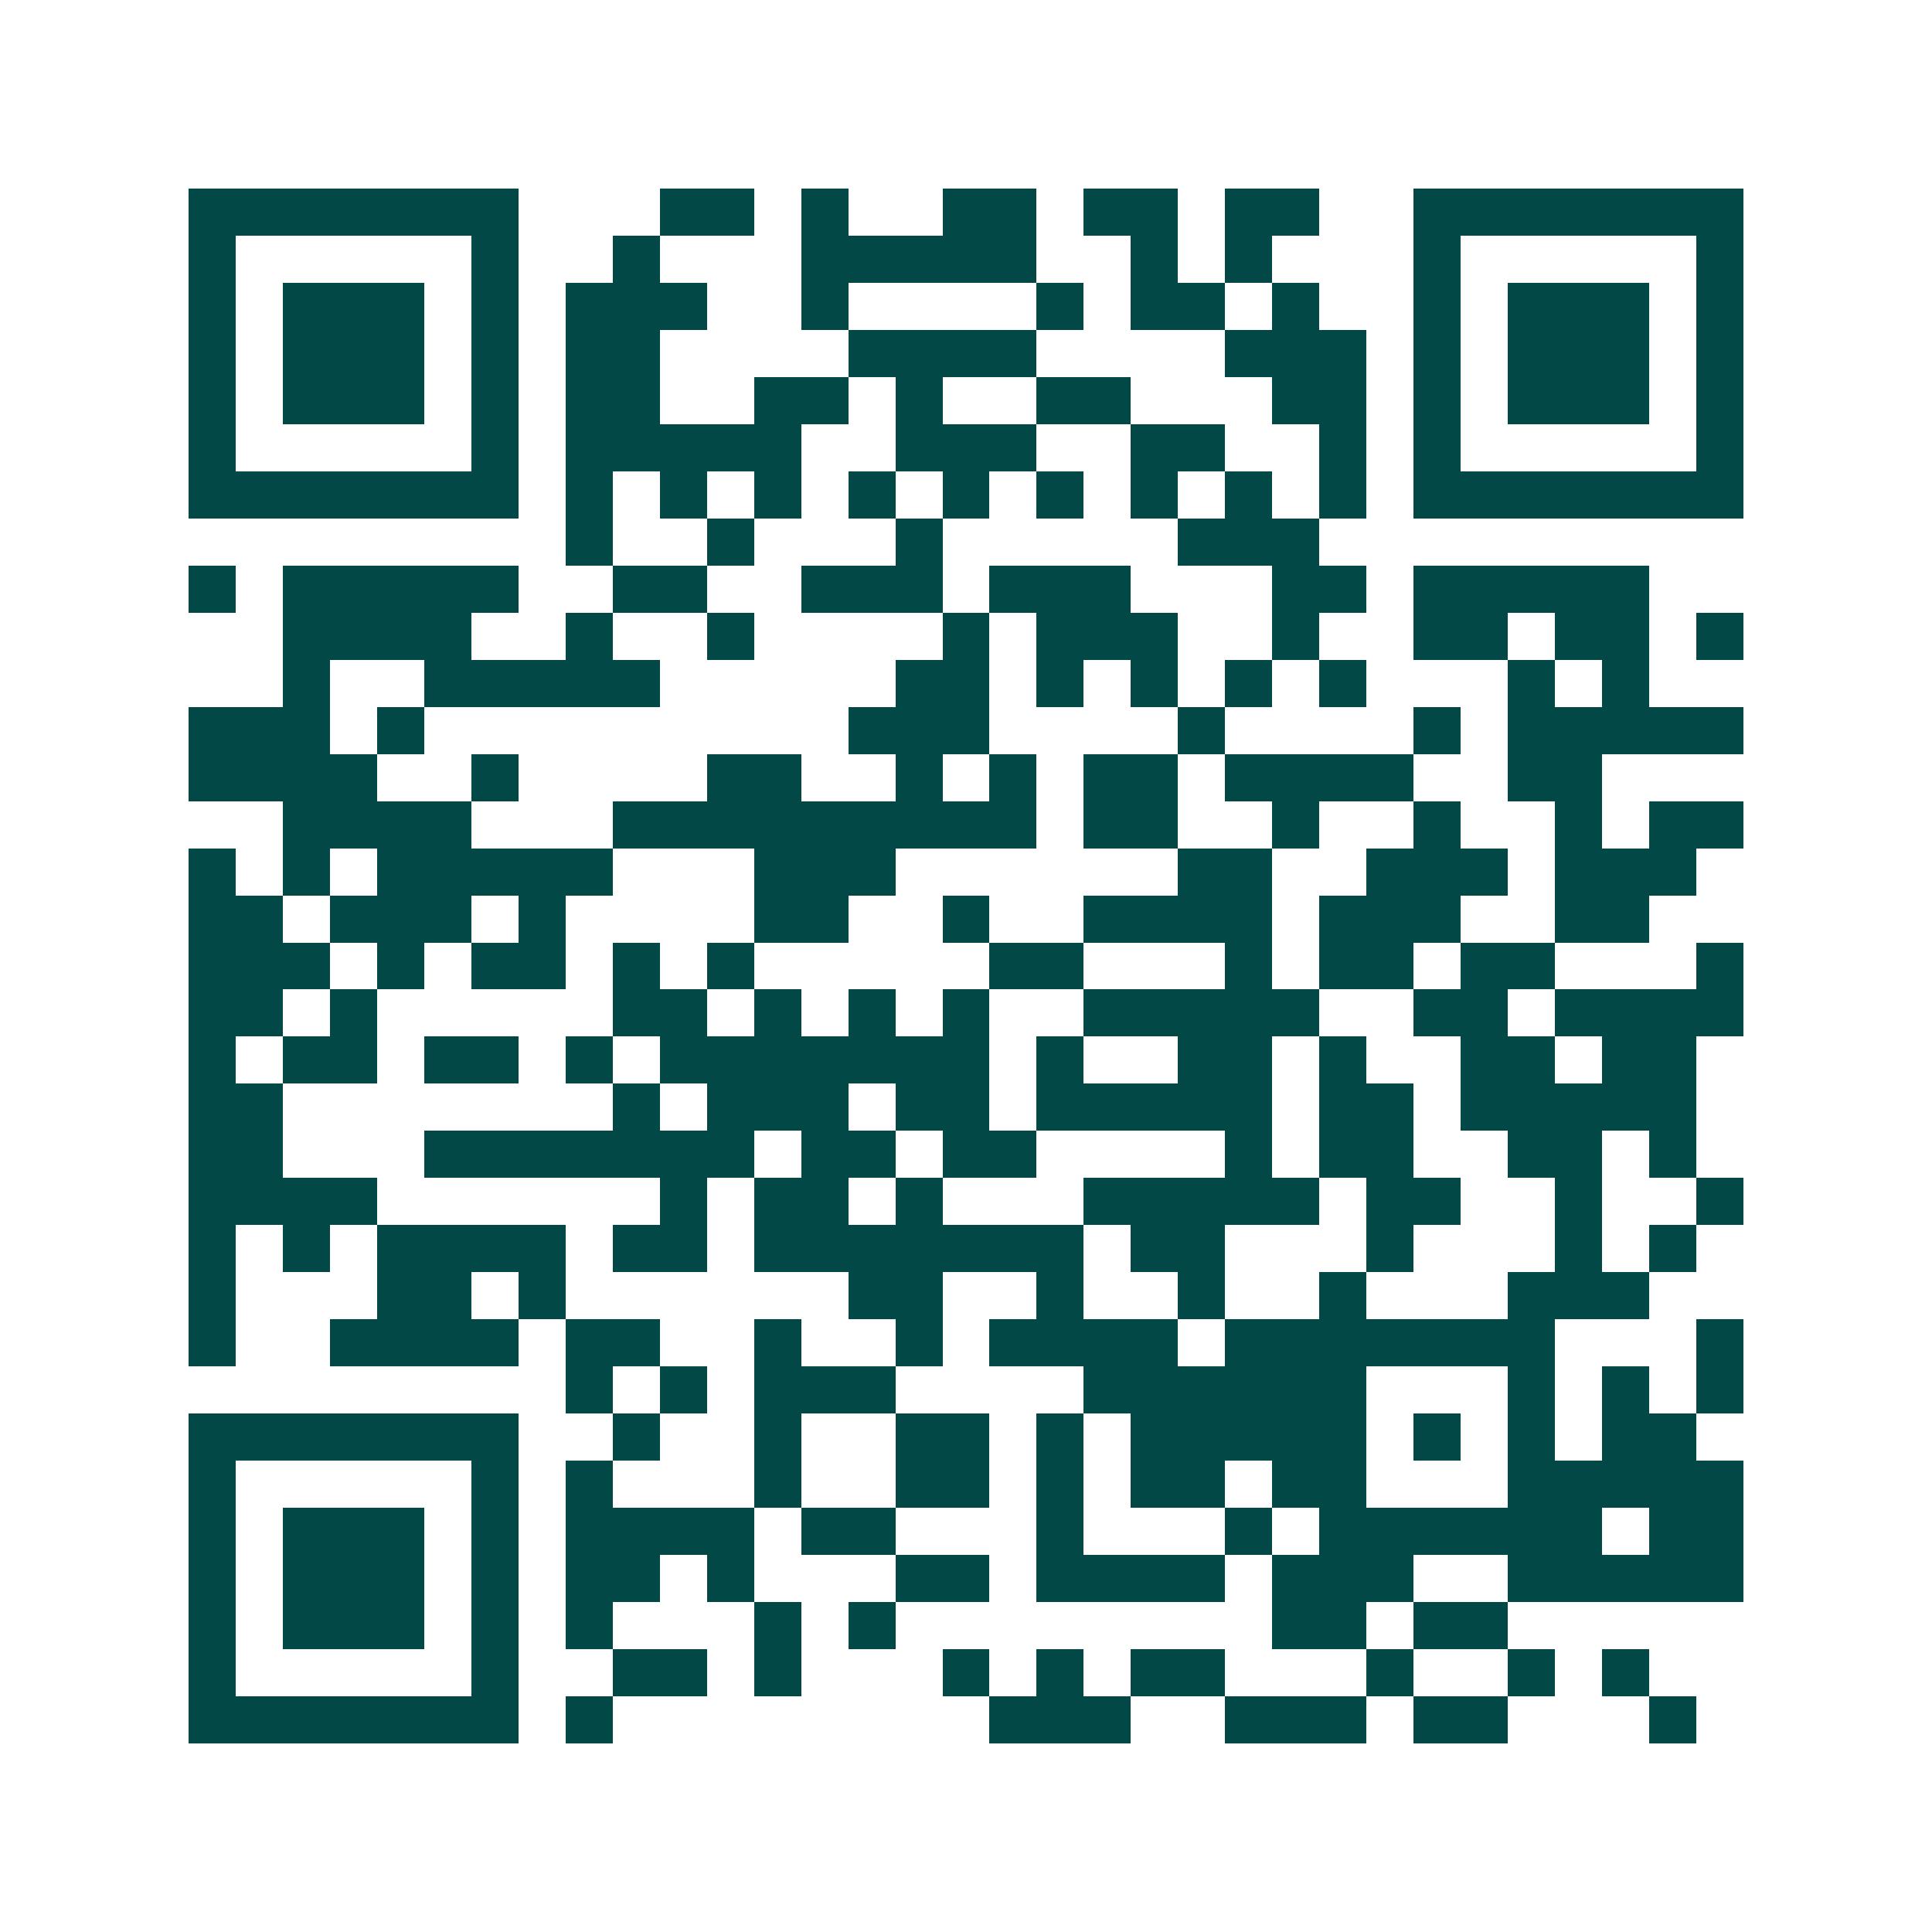 <svg xmlns="http://www.w3.org/2000/svg" width="200" height="200" viewBox="0 0 41 41" shape-rendering="crispEdges"><path fill="#ffffff" d="M0 0h41v41H0z"/><path stroke="#014847" d="M4 4.5h7m3 0h2m1 0h1m2 0h2m1 0h2m1 0h2m2 0h7M4 5.5h1m5 0h1m2 0h1m3 0h5m2 0h1m1 0h1m3 0h1m5 0h1M4 6.5h1m1 0h3m1 0h1m1 0h3m2 0h1m4 0h1m1 0h2m1 0h1m2 0h1m1 0h3m1 0h1M4 7.5h1m1 0h3m1 0h1m1 0h2m4 0h4m4 0h3m1 0h1m1 0h3m1 0h1M4 8.5h1m1 0h3m1 0h1m1 0h2m2 0h2m1 0h1m2 0h2m3 0h2m1 0h1m1 0h3m1 0h1M4 9.5h1m5 0h1m1 0h5m2 0h3m2 0h2m2 0h1m1 0h1m5 0h1M4 10.5h7m1 0h1m1 0h1m1 0h1m1 0h1m1 0h1m1 0h1m1 0h1m1 0h1m1 0h1m1 0h7M12 11.5h1m2 0h1m3 0h1m5 0h3M4 12.5h1m1 0h5m2 0h2m2 0h3m1 0h3m3 0h2m1 0h5M6 13.5h4m2 0h1m2 0h1m4 0h1m1 0h3m2 0h1m2 0h2m1 0h2m1 0h1M6 14.5h1m2 0h5m5 0h2m1 0h1m1 0h1m1 0h1m1 0h1m3 0h1m1 0h1M4 15.5h3m1 0h1m9 0h3m4 0h1m4 0h1m1 0h5M4 16.5h4m2 0h1m4 0h2m2 0h1m1 0h1m1 0h2m1 0h4m2 0h2M6 17.5h4m3 0h9m1 0h2m2 0h1m2 0h1m2 0h1m1 0h2M4 18.5h1m1 0h1m1 0h5m3 0h3m6 0h2m2 0h3m1 0h3M4 19.5h2m1 0h3m1 0h1m4 0h2m2 0h1m2 0h4m1 0h3m2 0h2M4 20.5h3m1 0h1m1 0h2m1 0h1m1 0h1m5 0h2m3 0h1m1 0h2m1 0h2m3 0h1M4 21.5h2m1 0h1m5 0h2m1 0h1m1 0h1m1 0h1m2 0h5m2 0h2m1 0h4M4 22.5h1m1 0h2m1 0h2m1 0h1m1 0h7m1 0h1m2 0h2m1 0h1m2 0h2m1 0h2M4 23.5h2m7 0h1m1 0h3m1 0h2m1 0h5m1 0h2m1 0h5M4 24.5h2m3 0h7m1 0h2m1 0h2m4 0h1m1 0h2m2 0h2m1 0h1M4 25.5h4m6 0h1m1 0h2m1 0h1m3 0h5m1 0h2m2 0h1m2 0h1M4 26.5h1m1 0h1m1 0h4m1 0h2m1 0h7m1 0h2m3 0h1m3 0h1m1 0h1M4 27.5h1m3 0h2m1 0h1m6 0h2m2 0h1m2 0h1m2 0h1m3 0h3M4 28.5h1m2 0h4m1 0h2m2 0h1m2 0h1m1 0h4m1 0h7m3 0h1M12 29.5h1m1 0h1m1 0h3m4 0h6m3 0h1m1 0h1m1 0h1M4 30.5h7m2 0h1m2 0h1m2 0h2m1 0h1m1 0h5m1 0h1m1 0h1m1 0h2M4 31.5h1m5 0h1m1 0h1m3 0h1m2 0h2m1 0h1m1 0h2m1 0h2m3 0h5M4 32.5h1m1 0h3m1 0h1m1 0h4m1 0h2m3 0h1m3 0h1m1 0h6m1 0h2M4 33.5h1m1 0h3m1 0h1m1 0h2m1 0h1m3 0h2m1 0h4m1 0h3m2 0h5M4 34.5h1m1 0h3m1 0h1m1 0h1m3 0h1m1 0h1m8 0h2m1 0h2M4 35.5h1m5 0h1m2 0h2m1 0h1m3 0h1m1 0h1m1 0h2m3 0h1m2 0h1m1 0h1M4 36.5h7m1 0h1m8 0h3m2 0h3m1 0h2m3 0h1"/></svg>
